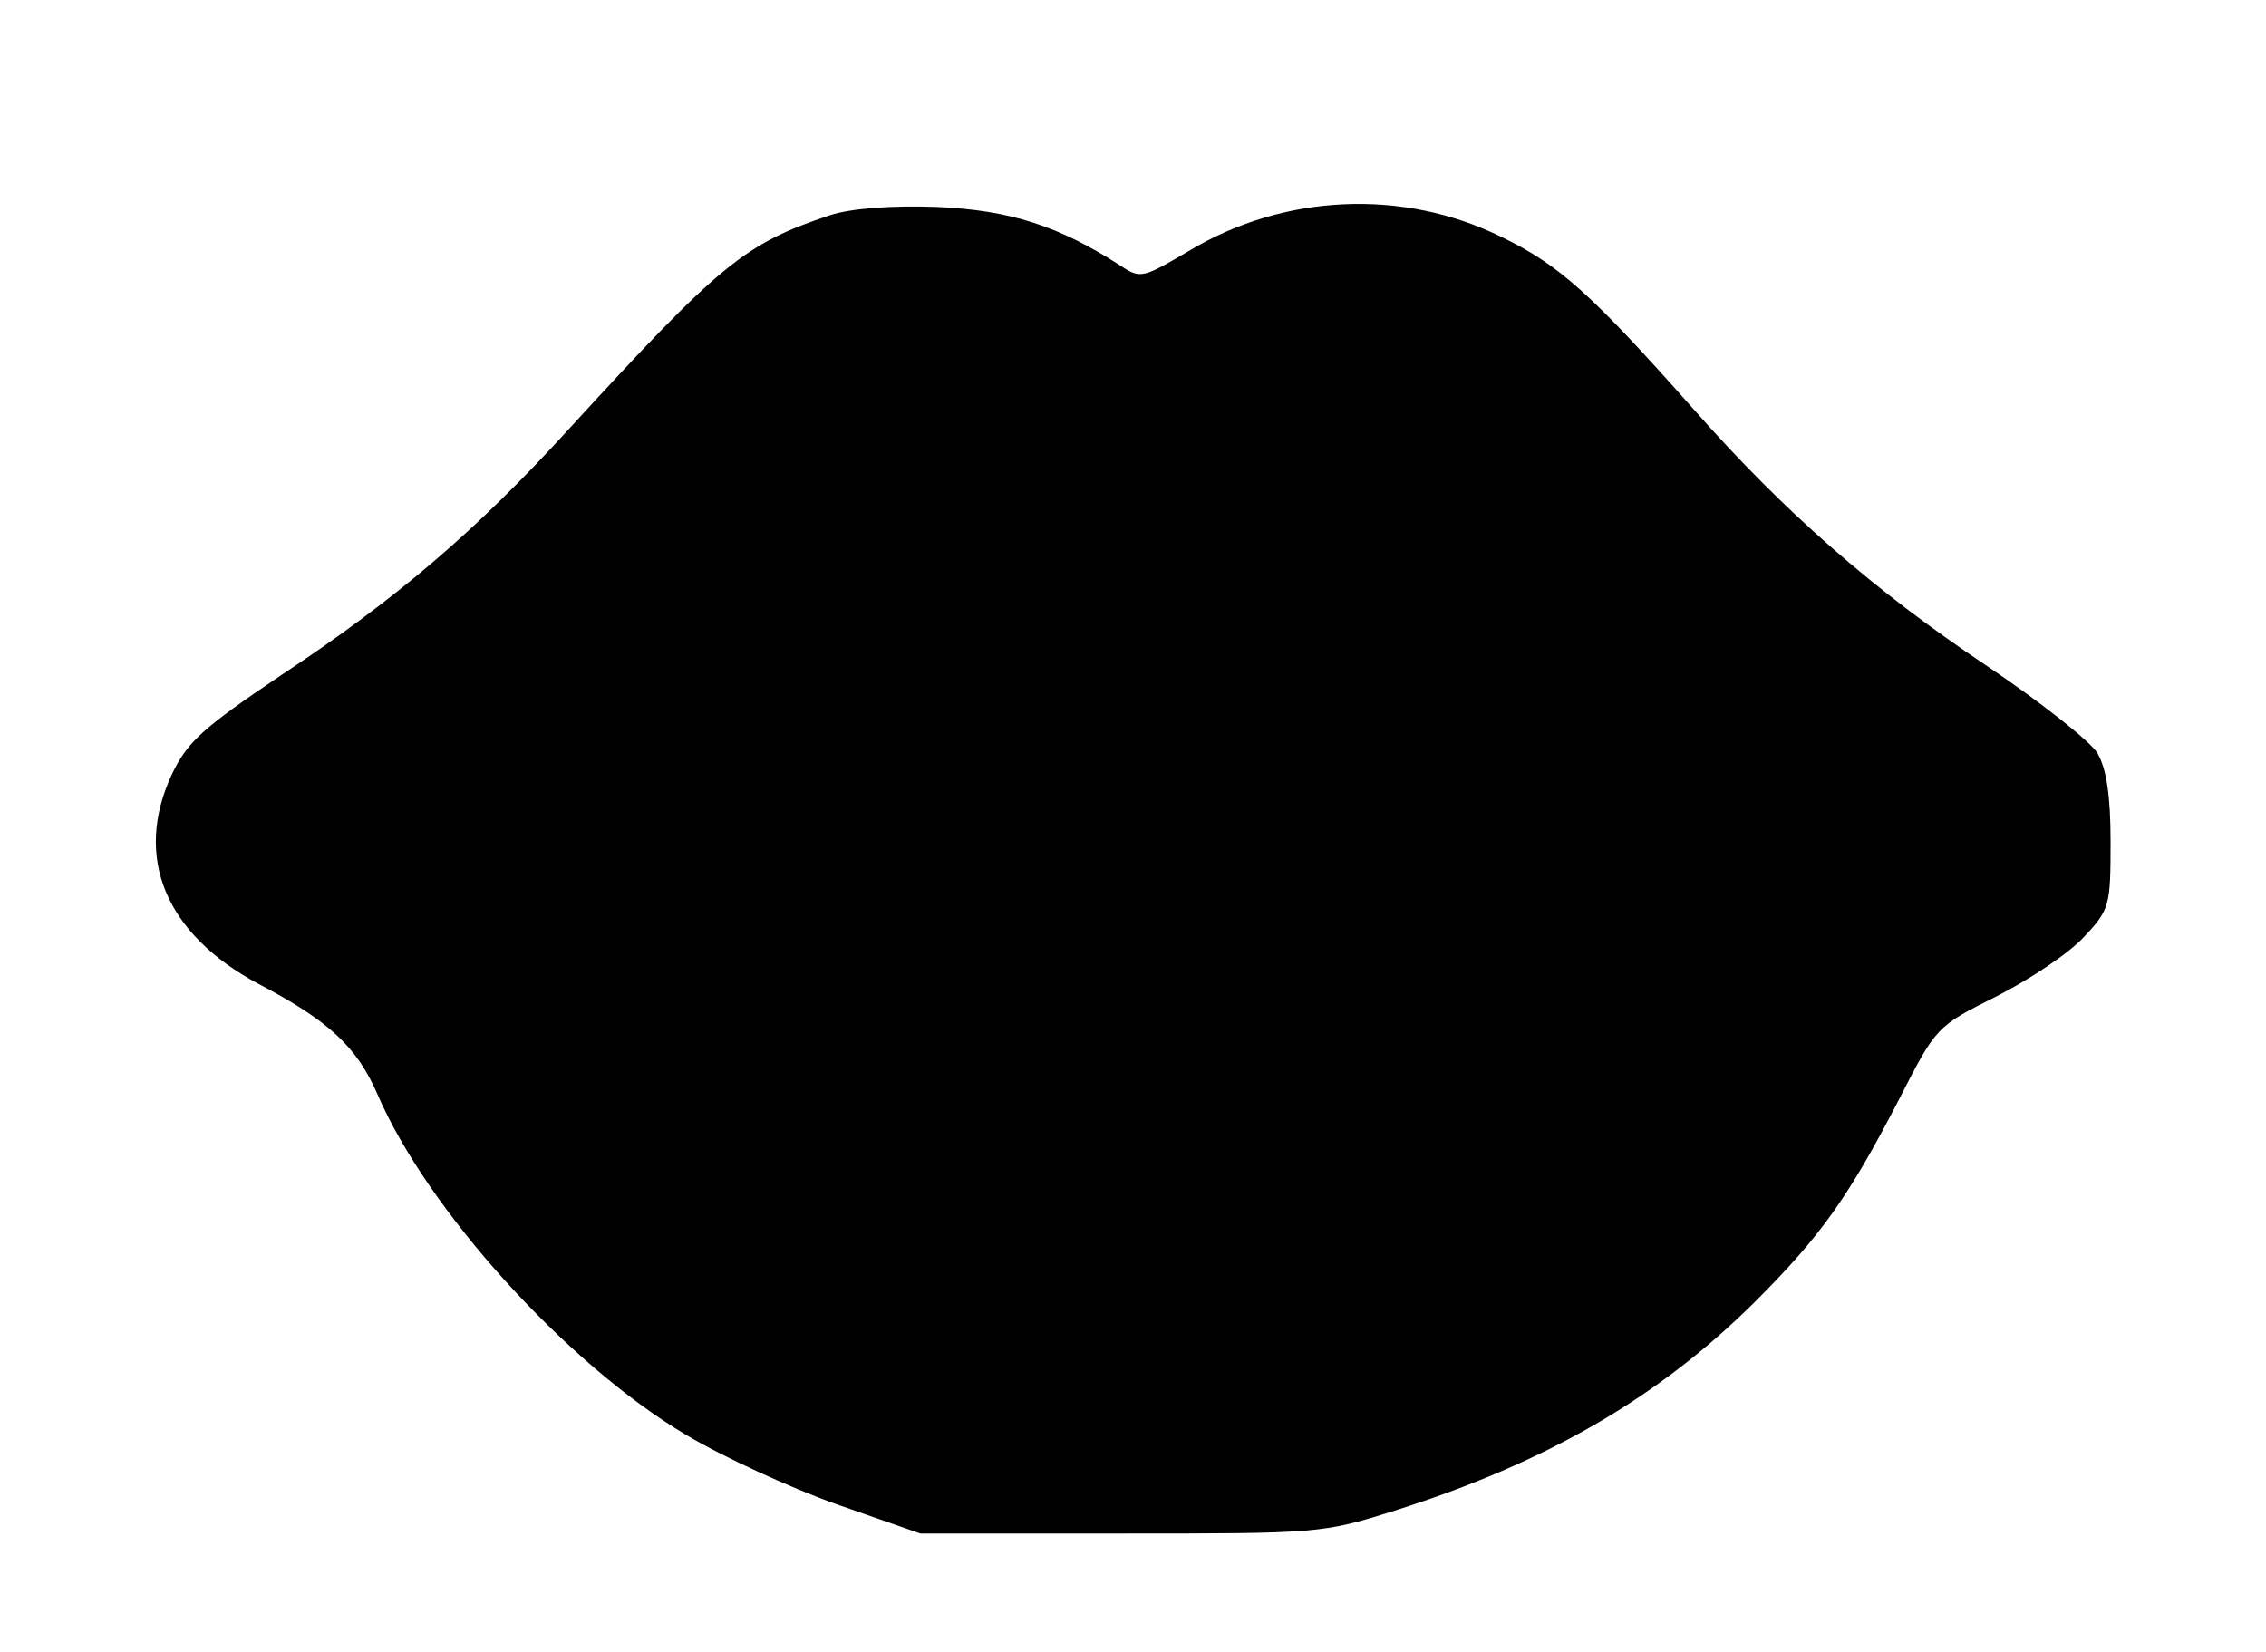 <?xml version="1.0" standalone="no"?>
<!DOCTYPE svg PUBLIC "-//W3C//DTD SVG 20010904//EN"
 "http://www.w3.org/TR/2001/REC-SVG-20010904/DTD/svg10.dtd">
<svg version="1.0" xmlns="http://www.w3.org/2000/svg"
 width="277pt" height="202pt" viewBox="0 0 277 202"
 preserveAspectRatio="xMidYMid meet">
<g transform="translate(0,202) scale(0.1,-0.1)"
fill="#000000" stroke="none">
<path d="M1015 1757 c-105 -35 -134 -59 -320 -262 -113 -124 -210 -207 -352
-301 -95 -64 -114 -81 -133 -121 -47 -101 -8 -195 106 -256 86 -45 120 -77
145 -134 61 -142 231 -330 377 -417 45 -27 128 -65 184 -85 l103 -36 245 0
c242 0 246 0 335 28 186 59 322 138 440 255 80 80 114 127 176 247 46 90 46
90 120 127 41 21 89 53 107 73 31 33 32 38 32 116 0 56 -5 89 -16 108 -8 14
-70 63 -137 108 -136 91 -246 187 -357 313 -125 141 -164 176 -234 210 -121
60 -267 53 -383 -17 -56 -33 -59 -34 -83 -18 -76 49 -135 68 -225 72 -57 2
-105 -2 -130 -10z"/>
</g>
</svg>
